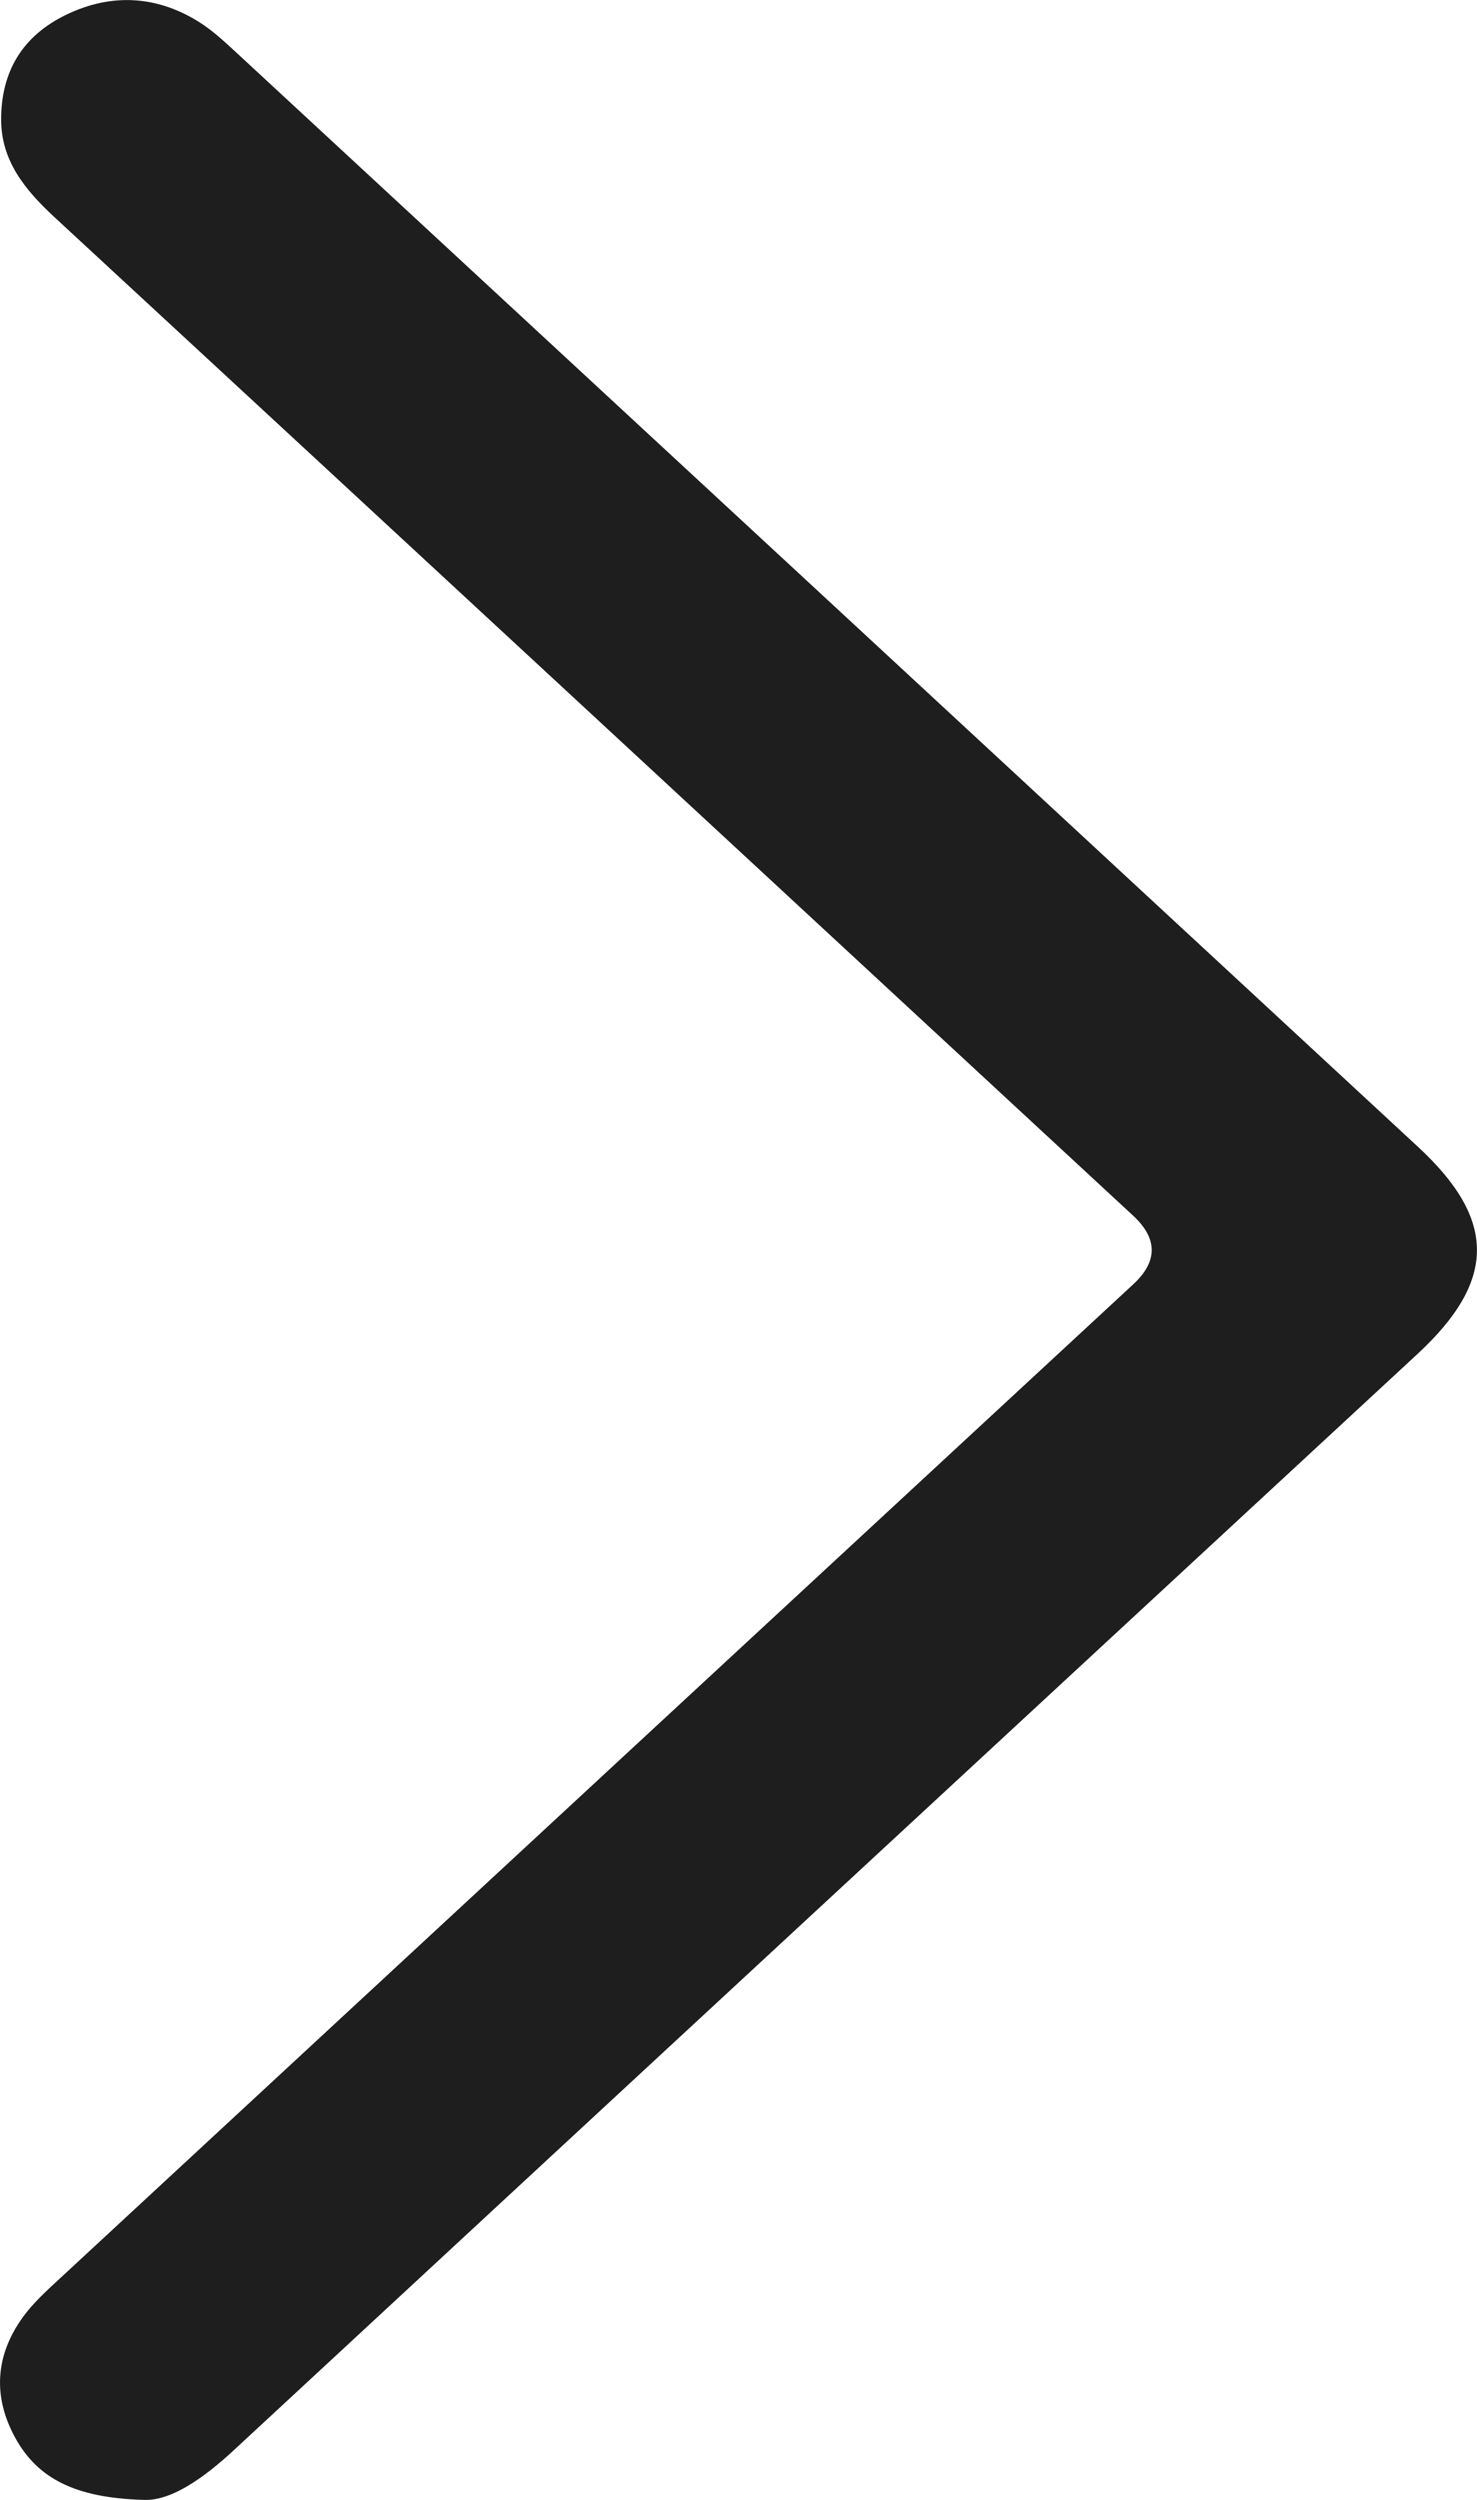 <svg width="13" height="22" viewBox="0 0 13 22" fill="none" xmlns="http://www.w3.org/2000/svg">
<path d="M1.26 22C0.664 21.983 0.333 21.812 0.137 21.459C-0.063 21.099 -0.045 20.735 0.199 20.395C0.291 20.267 0.414 20.156 0.532 20.047C3.679 17.131 6.828 14.216 9.976 11.301C10.191 11.101 10.191 10.9 9.973 10.698C6.809 7.769 3.645 4.838 0.479 1.911C0.218 1.669 0.009 1.413 0.01 1.049C0.011 0.637 0.19 0.32 0.582 0.13C0.981 -0.063 1.384 -0.04 1.759 0.198C1.878 0.274 1.982 0.372 2.085 0.467C5.551 3.675 9.016 6.883 12.481 10.093C13.174 10.734 13.172 11.271 12.477 11.915C9.004 15.13 5.53 18.345 2.059 21.562C1.788 21.813 1.5 22.014 1.26 22Z" fill="#1E1E1E"/>
</svg>
